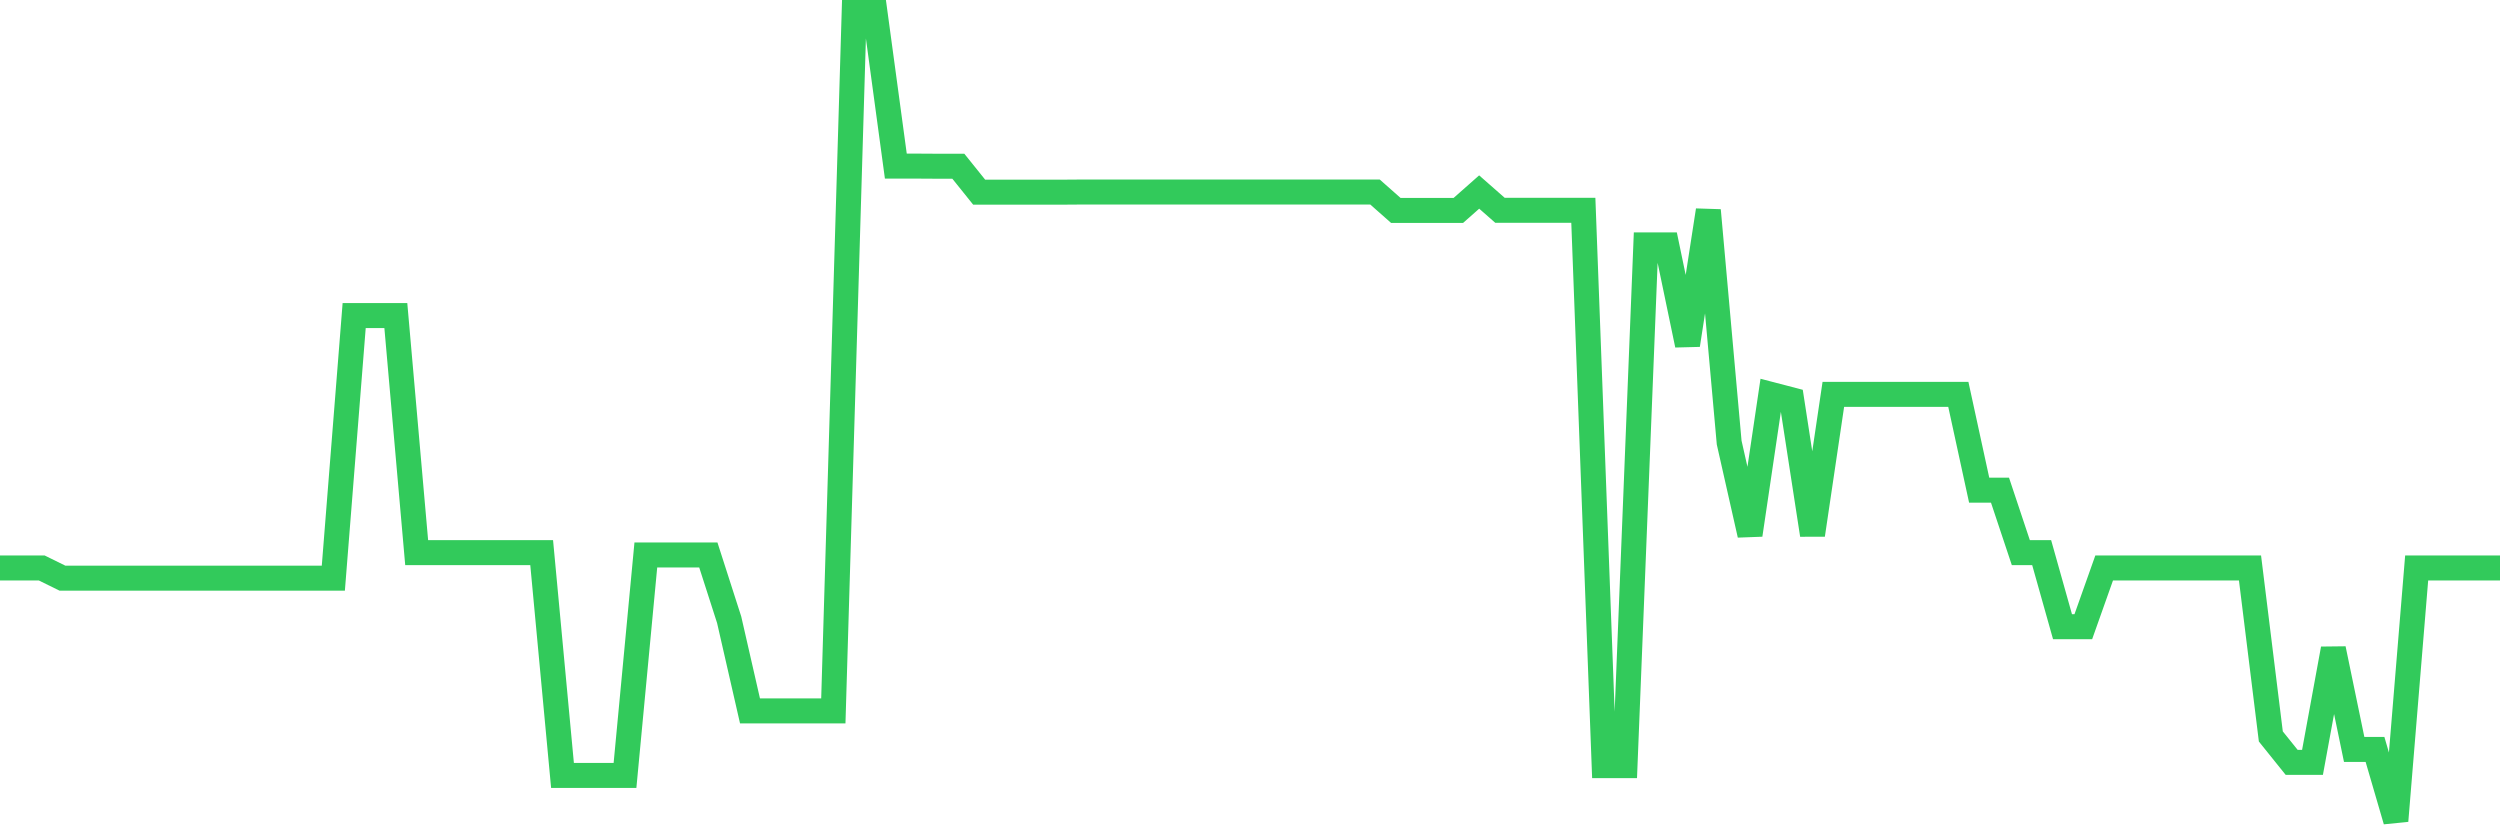<svg
  xmlns="http://www.w3.org/2000/svg"
  xmlns:xlink="http://www.w3.org/1999/xlink"
  width="120"
  height="40"
  viewBox="0 0 120 40"
  preserveAspectRatio="none"
>
  <polyline
    points="0,27.261 1,27.261 2,27.261 3,27.753 4,27.753 5,27.753 6,27.753 7,27.753 8,27.753 9,27.753 10,27.753 11,27.753 12,27.753 13,27.753 14,27.753 15,27.753 16,27.753 17,15.147 18,15.147 19,15.147 20,26.527 21,26.527 22,26.527 23,26.527 24,26.527 25,26.527 26,26.527 27,37.222 28,37.222 29,37.222 30,37.222 31,26.639 32,26.639 33,26.639 34,26.639 35,29.75 36,34.124 37,34.124 38,34.124 39,34.124 40,34.124 41,0.6 42,0.6 43,7.973 44,7.973 45,7.979 46,7.979 47,9.224 48,9.224 49,9.224 50,9.224 51,9.224 52,9.217 53,9.217 54,9.217 55,9.217 56,9.217 57,9.217 58,9.217 59,9.217 60,9.217 61,9.217 62,9.217 63,9.217 64,9.217 65,9.217 66,9.217 67,10.101 68,10.101 69,10.101 70,10.101 71,9.217 72,10.095 73,10.095 74,10.095 75,10.095 76,10.095 77,36.749 78,36.749 79,11.756 80,11.756 81,16.559 82,10.095 83,21.244 84,25.674 85,18.93 86,19.191 87,25.674 88,18.93 89,18.93 90,18.93 91,18.93 92,18.93 93,18.93 94,18.93 95,23.528 96,23.528 97,26.527 98,26.527 99,30.08 100,30.08 101,27.261 102,27.261 103,27.261 104,27.261 105,27.261 106,27.261 107,27.261 108,27.261 109,35.35 110,36.594 111,36.594 112,31.143 113,35.972 114,35.972 115,39.4 116,27.261 117,27.261 118,27.261 119,27.261 120,27.261"
    fill="none"
    stroke="#32ca5b"
    stroke-width="1.2"
  >
  </polyline>
</svg>